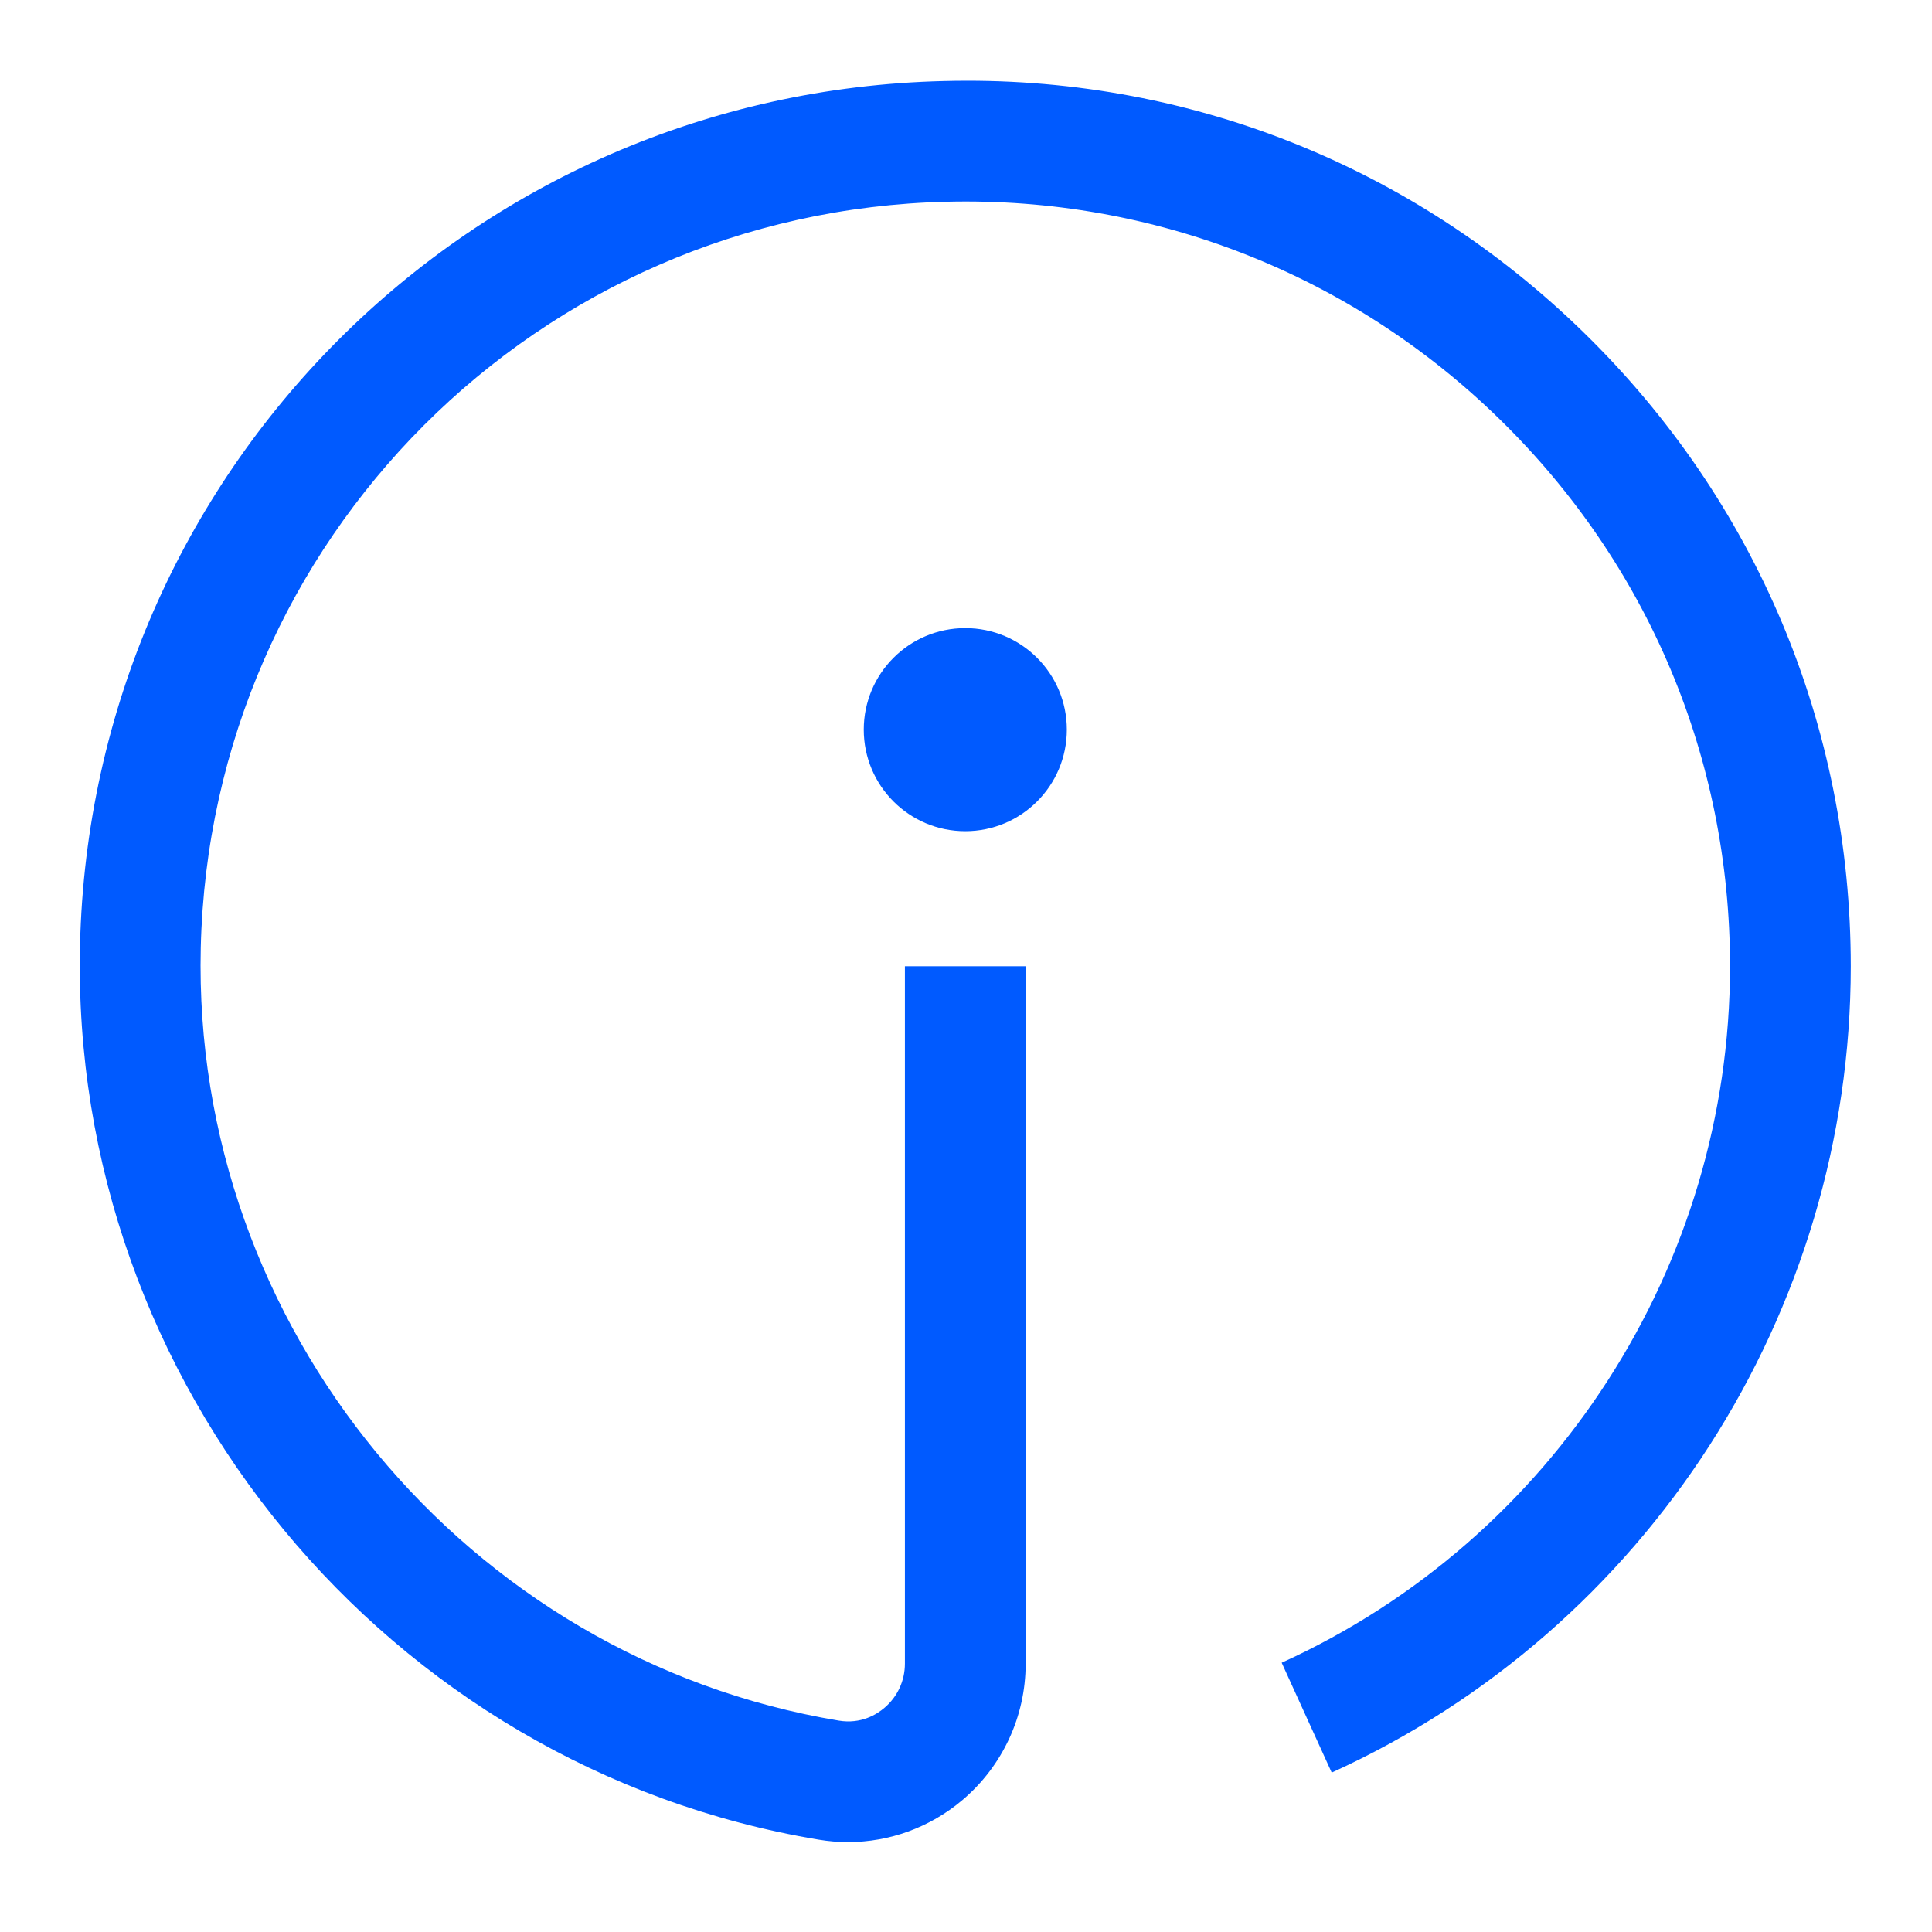 <?xml version="1.0" encoding="UTF-8"?> <svg xmlns="http://www.w3.org/2000/svg" xmlns:xlink="http://www.w3.org/1999/xlink" width="48px" height="48px" viewBox="0 0 48 48" version="1.1"><title>Group 8</title><g id="Brand-Guidelines" stroke="none" stroke-width="1" fill="none" fill-rule="evenodd"><g id="Icons-&amp;-illustrations-guidelines-v2" transform="translate(-649, -4556)"><g id="Group-8" transform="translate(649, 4556)"><path d="M1.999,46.001 L46.002,46.001 L46.002,1.999 L1.999,1.999 L1.999,46.001 Z M0,48 L48,48 L48,0 L0,0 L0,48 Z" id="Fill-1" fill="#4893FF" opacity="0"></path><g id="Group-7" transform="translate(1, 2)" fill="#005AFF"><path d="M20.068,43.767 C19.828,43.767 19.586,43.747 19.345,43.707 C8.624,41.923 0.732,32.366 0.988,21.477 C1.265,9.718 10.693,0.289 22.453,0.013 C28.428,-0.143 34.081,2.093 38.353,6.267 C42.628,10.442 44.982,16.032 44.982,22.007 C44.982,30.612 39.92,38.475 32.086,42.04 L30.843,39.31 C37.61,36.23 41.982,29.438 41.982,22.007 C41.982,16.847 39.949,12.019 36.256,8.413 C32.566,4.808 27.651,2.887 22.523,3.012 C12.368,3.251 4.226,11.393 3.988,21.547 C3.766,30.953 10.581,39.207 19.838,40.748 C20.396,40.841 20.787,40.59 20.972,40.432 C21.297,40.158 21.482,39.758 21.482,39.334 L21.482,22.007 L24.482,22.007 L24.482,39.334 C24.482,40.641 23.91,41.875 22.912,42.721 C22.108,43.402 21.101,43.767 20.068,43.767" id="Fill-3"></path><path d="M22.982,18.651 C24.376,18.651 25.505,17.521 25.505,16.128 C25.505,14.734 24.376,13.605 22.982,13.605 C21.588,13.605 20.46,14.734 20.46,16.128 C20.46,17.521 21.588,18.651 22.982,18.651" id="Fill-5"></path></g></g></g></g></svg> 